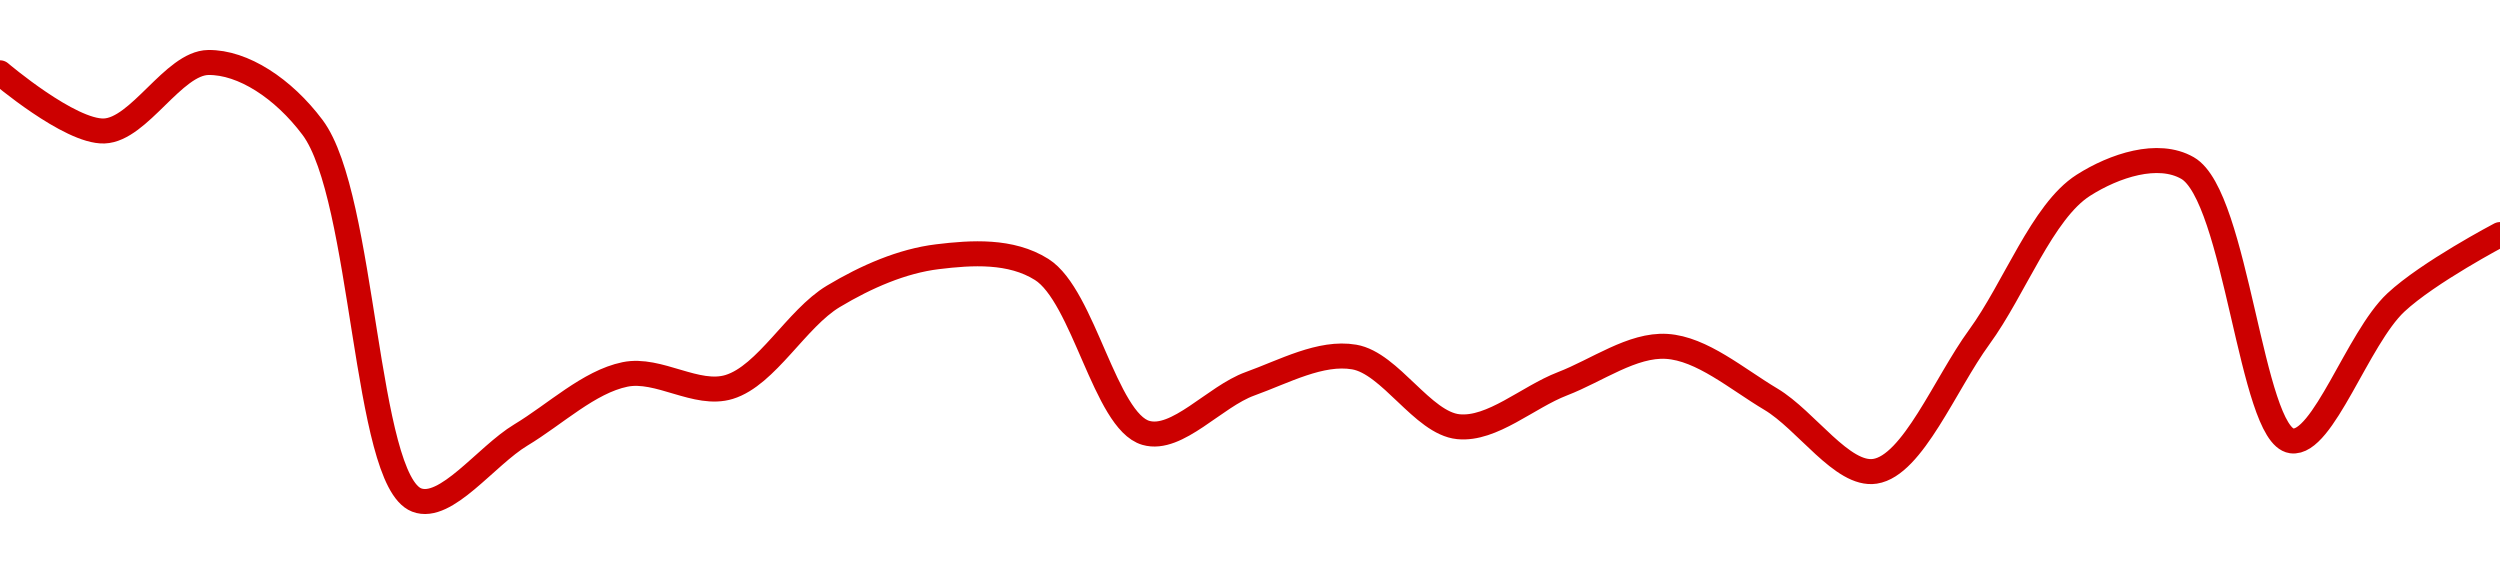<!-- series1d: [0.00160905,0.00157262,0.0016155,0.00157488,0.00134154,0.00138224,0.00142017,0.00141233,0.00146906,0.00149388,0.0014859,0.00138358,0.0014143,0.00143108,0.00138744,0.00141433,0.00143773,0.00140468,0.00135952,0.00144349,0.00153861,0.00154942,0.00137857,0.00146518,0.00150775] -->

<svg width="200" height="45" viewBox="0 0 200 45" xmlns="http://www.w3.org/2000/svg">
  <defs>
    <linearGradient id="grad-area" x1="0" y1="0" x2="0" y2="1">
      <stop offset="0%" stop-color="rgba(255,82,82,.2)" />
      <stop offset="100%" stop-color="rgba(0,0,0,0)" />
    </linearGradient>
  </defs>

  <path d="M0,5.824C0,5.824,5.585,10.577,8.333,10.478C11.142,10.377,13.878,5.034,16.667,5C19.434,4.966,22.659,7.067,25,10.189C29.156,15.734,29.178,38.388,33.333,40C35.674,40.908,38.876,36.482,41.667,34.8C44.432,33.134,47.119,30.549,50,29.955C52.688,29.4,55.721,31.759,58.333,30.956C61.329,30.036,63.724,25.472,66.667,23.709C69.311,22.125,72.179,20.88,75,20.538C77.737,20.205,80.867,20.002,83.333,21.557C86.685,23.67,88.423,33.691,91.667,34.629C94.167,35.352,97.173,31.723,100,30.704C102.732,29.72,105.654,28.104,108.333,28.561C111.226,29.054,113.811,33.851,116.667,34.136C119.374,34.406,122.21,31.776,125,30.701C127.765,29.635,130.592,27.54,133.333,27.711C136.149,27.887,138.943,30.311,141.667,31.933C144.503,33.623,147.398,38.103,150,37.703C153.013,37.24,155.61,30.705,158.333,26.975C161.17,23.091,163.382,16.915,166.667,14.823C169.154,13.24,172.638,12.087,175,13.442C178.928,15.696,180.087,34.81,183.333,35.269C185.833,35.622,188.619,27.054,191.667,24.204C194.25,21.789,200,18.766,200,18.766"
        fill="none"
        stroke="#CC0000"
        stroke-width="2"
        stroke-linejoin="round"
        stroke-linecap="round"
        />
</svg>